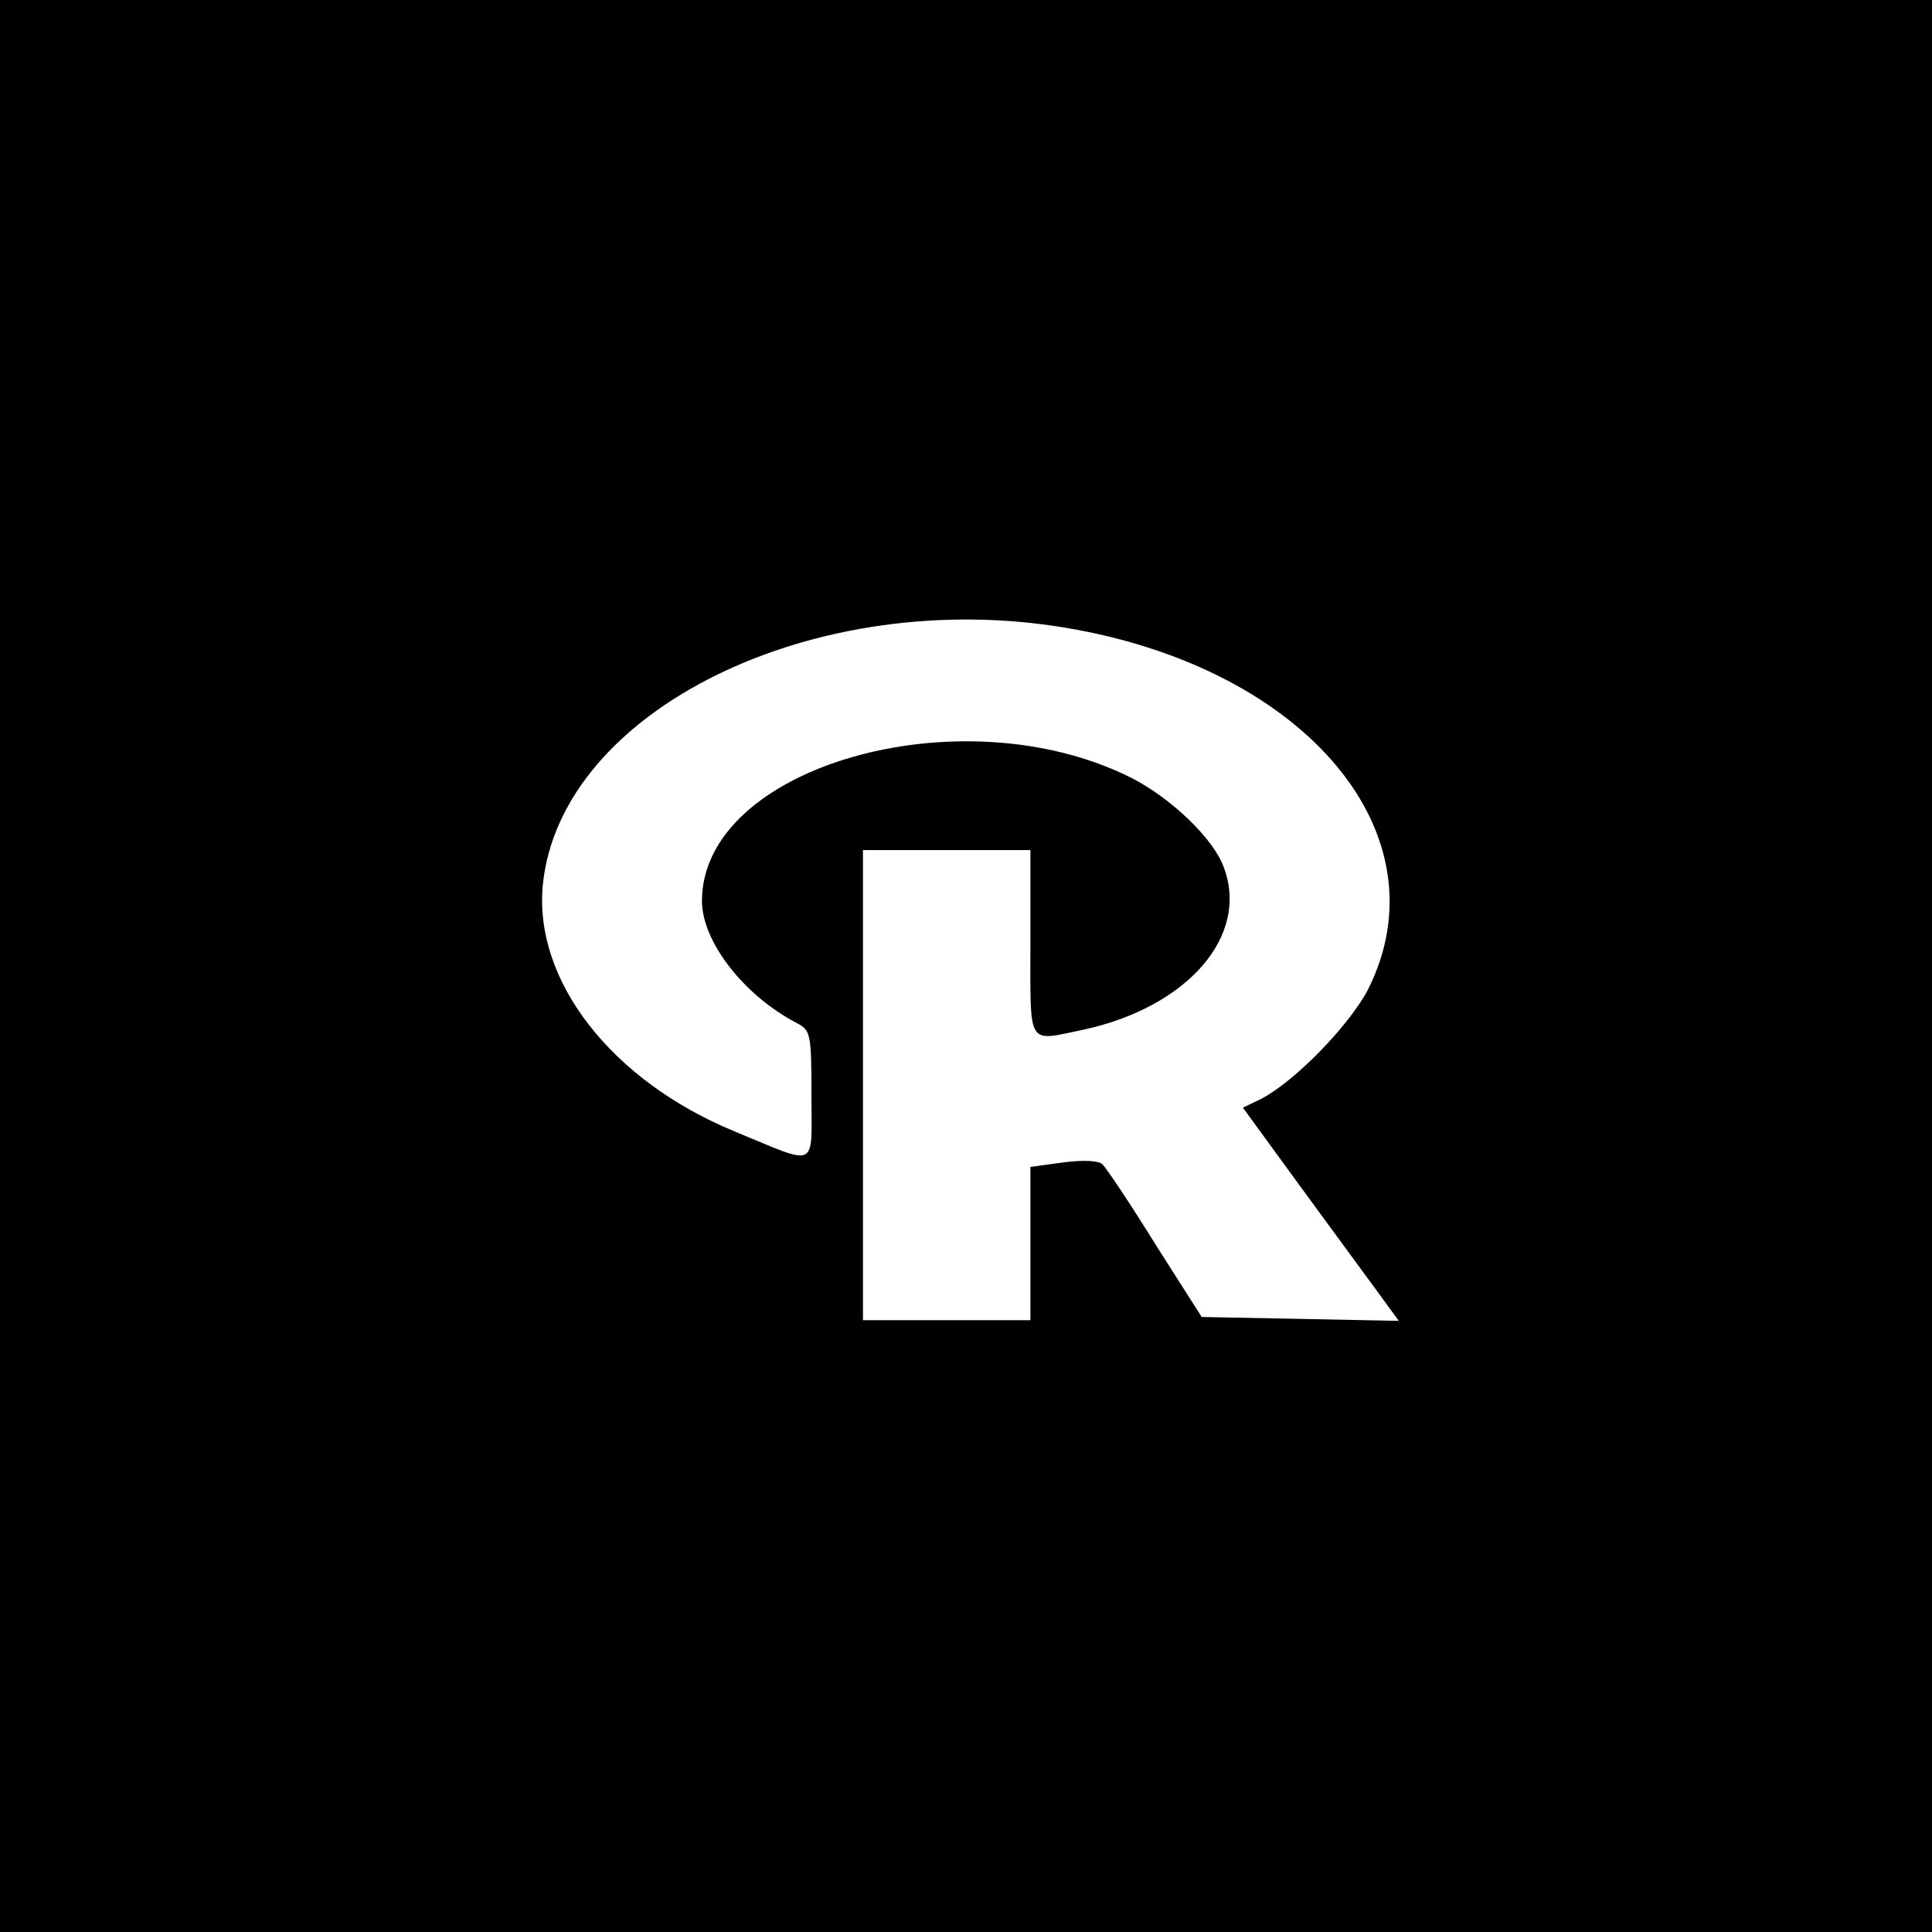 <?xml version="1.0" standalone="no"?>
<!DOCTYPE svg PUBLIC "-//W3C//DTD SVG 20010904//EN"
 "http://www.w3.org/TR/2001/REC-SVG-20010904/DTD/svg10.dtd">
<svg version="1.0" xmlns="http://www.w3.org/2000/svg"
 width="300pt" height="300pt" viewBox="0 0 300 300"
 preserveAspectRatio="xMidYMid meet">
<g transform="translate(0,300) scale(0.1,-0.1)"
fill="#000000" stroke="none">
<path d="M0 1500 l0 -1500 1500 0 1500 0 0 1500 0 1500 -1500 0 -1500 0 0
-1500z m1656 525 c374 -63 589 -322 468 -562 -29 -55 -112 -141 -165 -169
l-29 -14 86 -118 c47 -64 101 -138 121 -165 l35 -48 -153 3 -153 3 -72 113
c-39 63 -76 118 -82 124 -6 6 -30 7 -61 3 l-51 -7 0 -119 0 -119 -130 0 -130
0 0 365 0 365 130 0 130 0 0 -145 c0 -163 -6 -152 82 -134 162 35 259 146 218
253 -16 44 -82 107 -143 138 -264 133 -667 18 -667 -191 0 -63 65 -147 148
-190 21 -11 22 -18 22 -112 0 -116 12 -110 -119 -56 -192 79 -313 235 -298
384 28 271 423 464 813 398z"/>
</g>
</svg>
